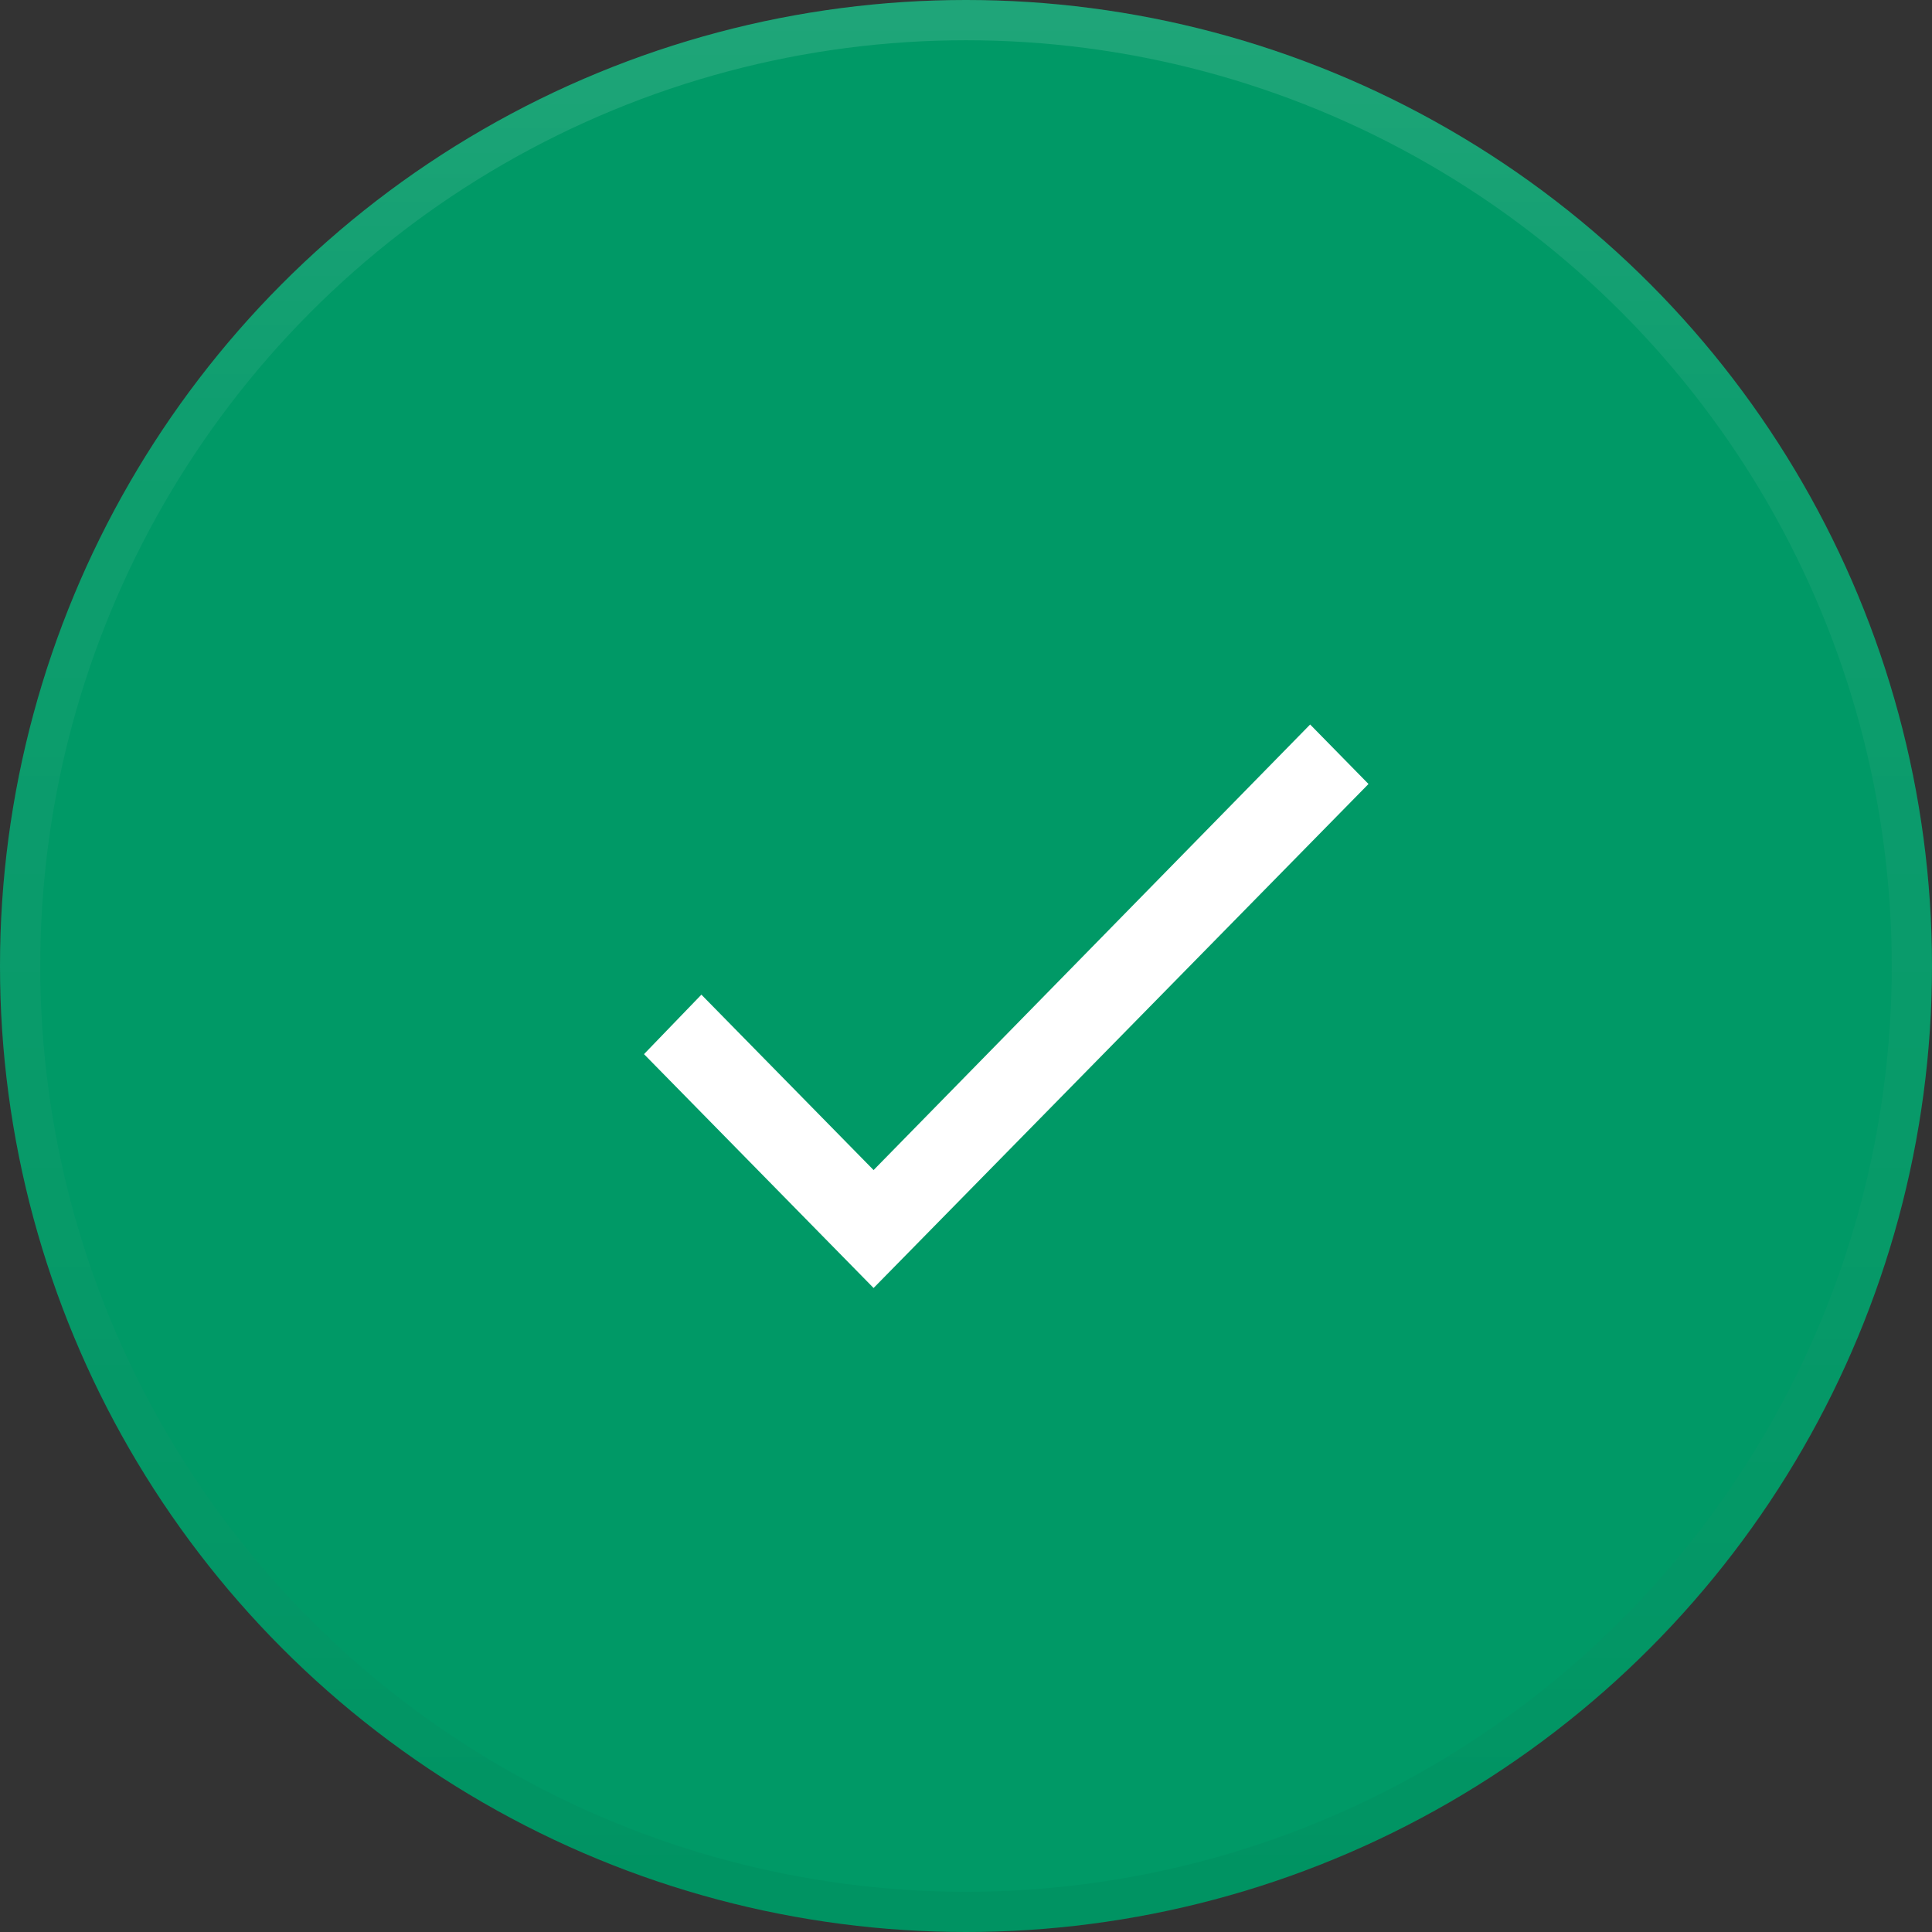 <svg xmlns="http://www.w3.org/2000/svg" xmlns:xlink="http://www.w3.org/1999/xlink" width="24" height="24" viewBox="0 0 24 24">
    <rect x="0" y="0" width="24" height="24" fill="#333333" stroke="none"/>
    <defs>
        <linearGradient id="b" x1="50%" x2="50%" y1="0%" y2="99.021%">
            <stop offset="0%" stop-opacity="0"/>
            <stop offset="80%" stop-opacity=".02"/>
            <stop offset="100%" stop-opacity=".04"/>
        </linearGradient>
        <linearGradient id="c" x1="50%" x2="50%" y1="0%" y2="100%">
            <stop offset="0%" stop-color="#FFF" stop-opacity=".12"/>
            <stop offset="20%" stop-color="#FFF" stop-opacity=".06"/>
            <stop offset="100%" stop-color="#FFF" stop-opacity="0"/>
        </linearGradient>
        <circle id="a" cx="12" cy="12" r="12"/>
    </defs>
    <g fill="none" fill-rule="evenodd">
        <use fill="#009966" xlink:href="#a"/>
        <circle cx="12" cy="12" r="11.75" stroke="url(#b)" stroke-width=".5"/>
        <circle cx="12" cy="12" r="11.75" stroke="url(#c)" stroke-width=".5"/>
        <path fill="#FFF" d="M10.852 14.535L16.275 9l.725.739L10.852 16 8 13.095l.713-.739z"/>
    </g>
</svg>
